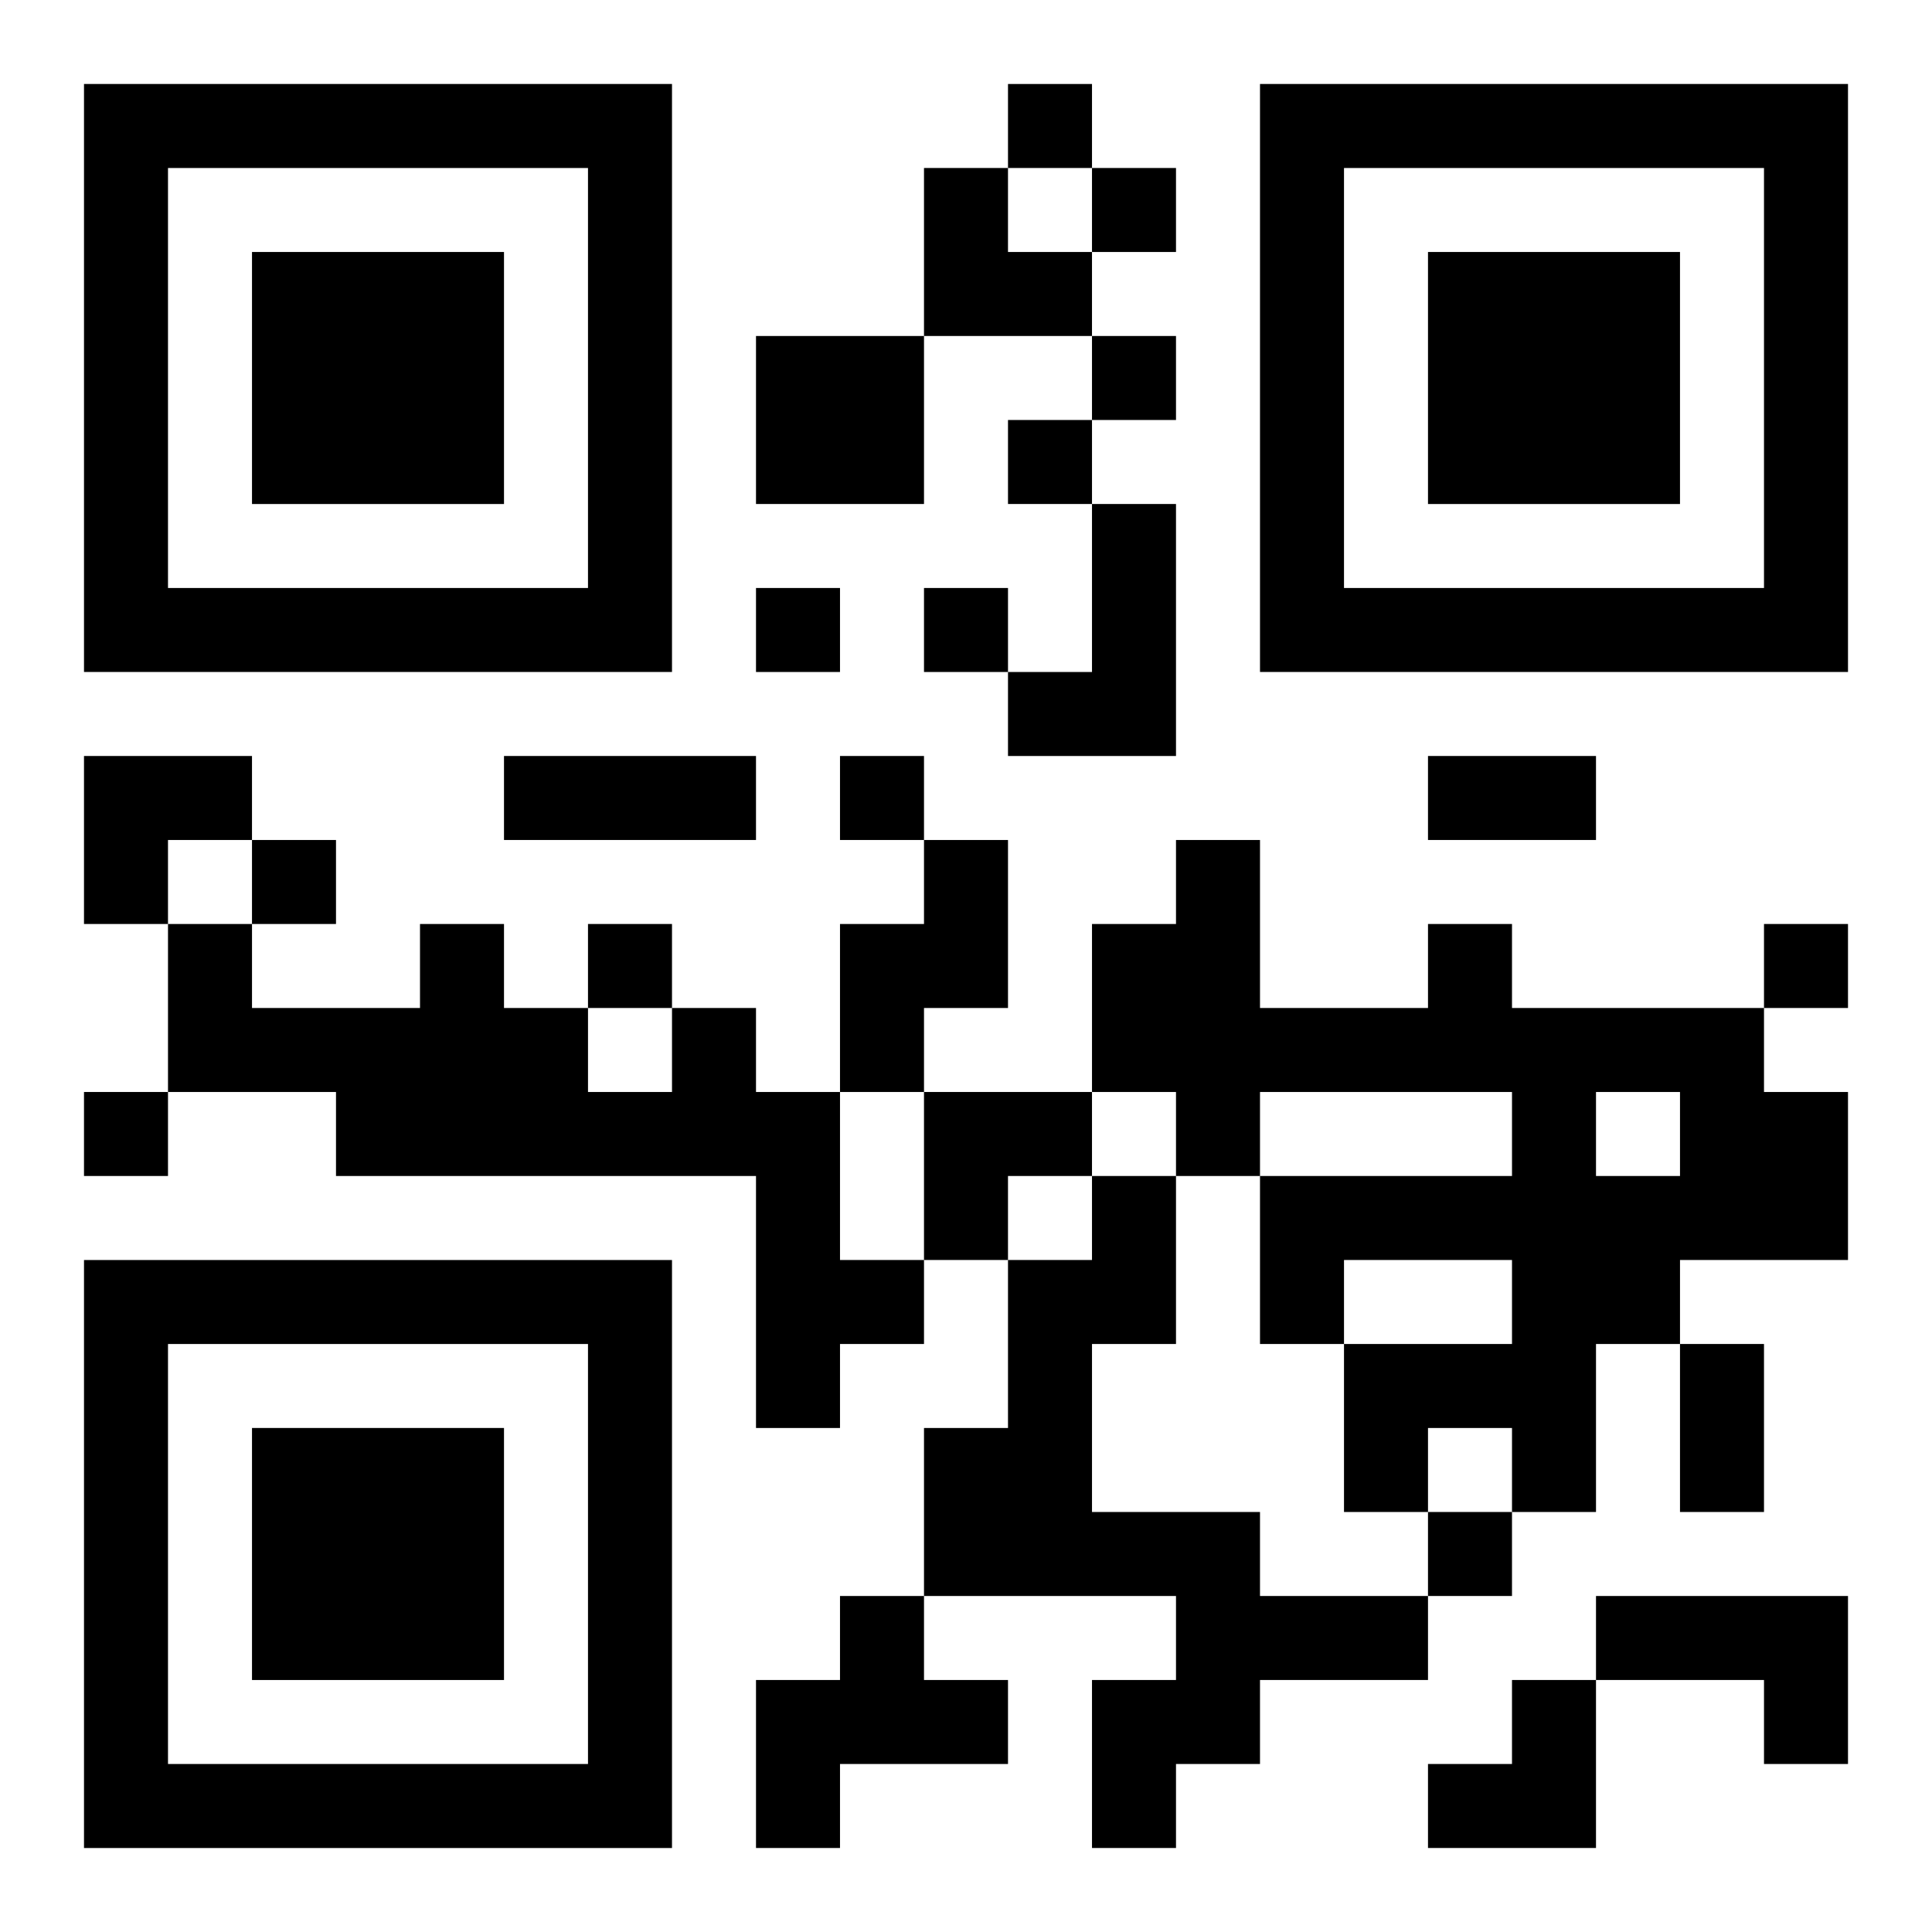 <?xml version="1.0" encoding="UTF-8"?>
<svg width="250" height="250" baseProfile="full" version="1.1" viewBox="-1 -1 23 23" xmlns="http://www.w3.org/2000/svg" xmlns:xlink="http://www.w3.org/1999/xlink"><symbol id="a"><path d="m0 7v7h7v-7h-7zm1 1h5v5h-5v-5zm1 1v3h3v-3h-3z"/></symbol><use y="-7" xlink:href="#a"/><use y="7" xlink:href="#a"/><use x="14" y="-7" xlink:href="#a"/><path d="m8 3h2v2h-2v-2m4 2h1v3h-2v-1h1v-2m-2 4h1v2h-1v1h-1v-2h1v-1m6 1h1v1h3v1h1v2h-2v1h-1v2h-1v-1h-1v1h-1v-2h2v-1h-2v1h-1v-2h3v-1h-3v1h-1v-1h-1v-2h1v-1h1v2h2v-1m2 2v1h1v-1h-1m-11-1h1v1h1v2h1v1h-1v1h-1v-3h-5v-1h-2v-2h1v1h2v-1h1v1h1v1h1v-1m5 2h1v2h-1v2h2v1h2v1h-2v1h-1v1h-1v-2h1v-1h-3v-2h1v-2h1v-1m-3 5h1v1h1v1h-2v1h-1v-2h1v-1m9 0h3v2h-1v-1h-2v-1m-7-18v1h1v-1h-1m1 1v1h1v-1h-1m0 2v1h1v-1h-1m-1 1v1h1v-1h-1m-3 2v1h1v-1h-1m2 0v1h1v-1h-1m-1 2v1h1v-1h-1m-7 1v1h1v-1h-1m4 1v1h1v-1h-1m14 0v1h1v-1h-1m-20 2v1h1v-1h-1m16 5v1h1v-1h-1m-11-9h3v1h-3v-1m11 0h2v1h-2v-1m3 7h1v2h-1v-2m-9-14h1v1h1v1h-2zm-10 7h2v1h-1v1h-1zm10 4h2v1h-1v1h-1zm6 7m1 0h1v2h-2v-1h1z"/></svg>
